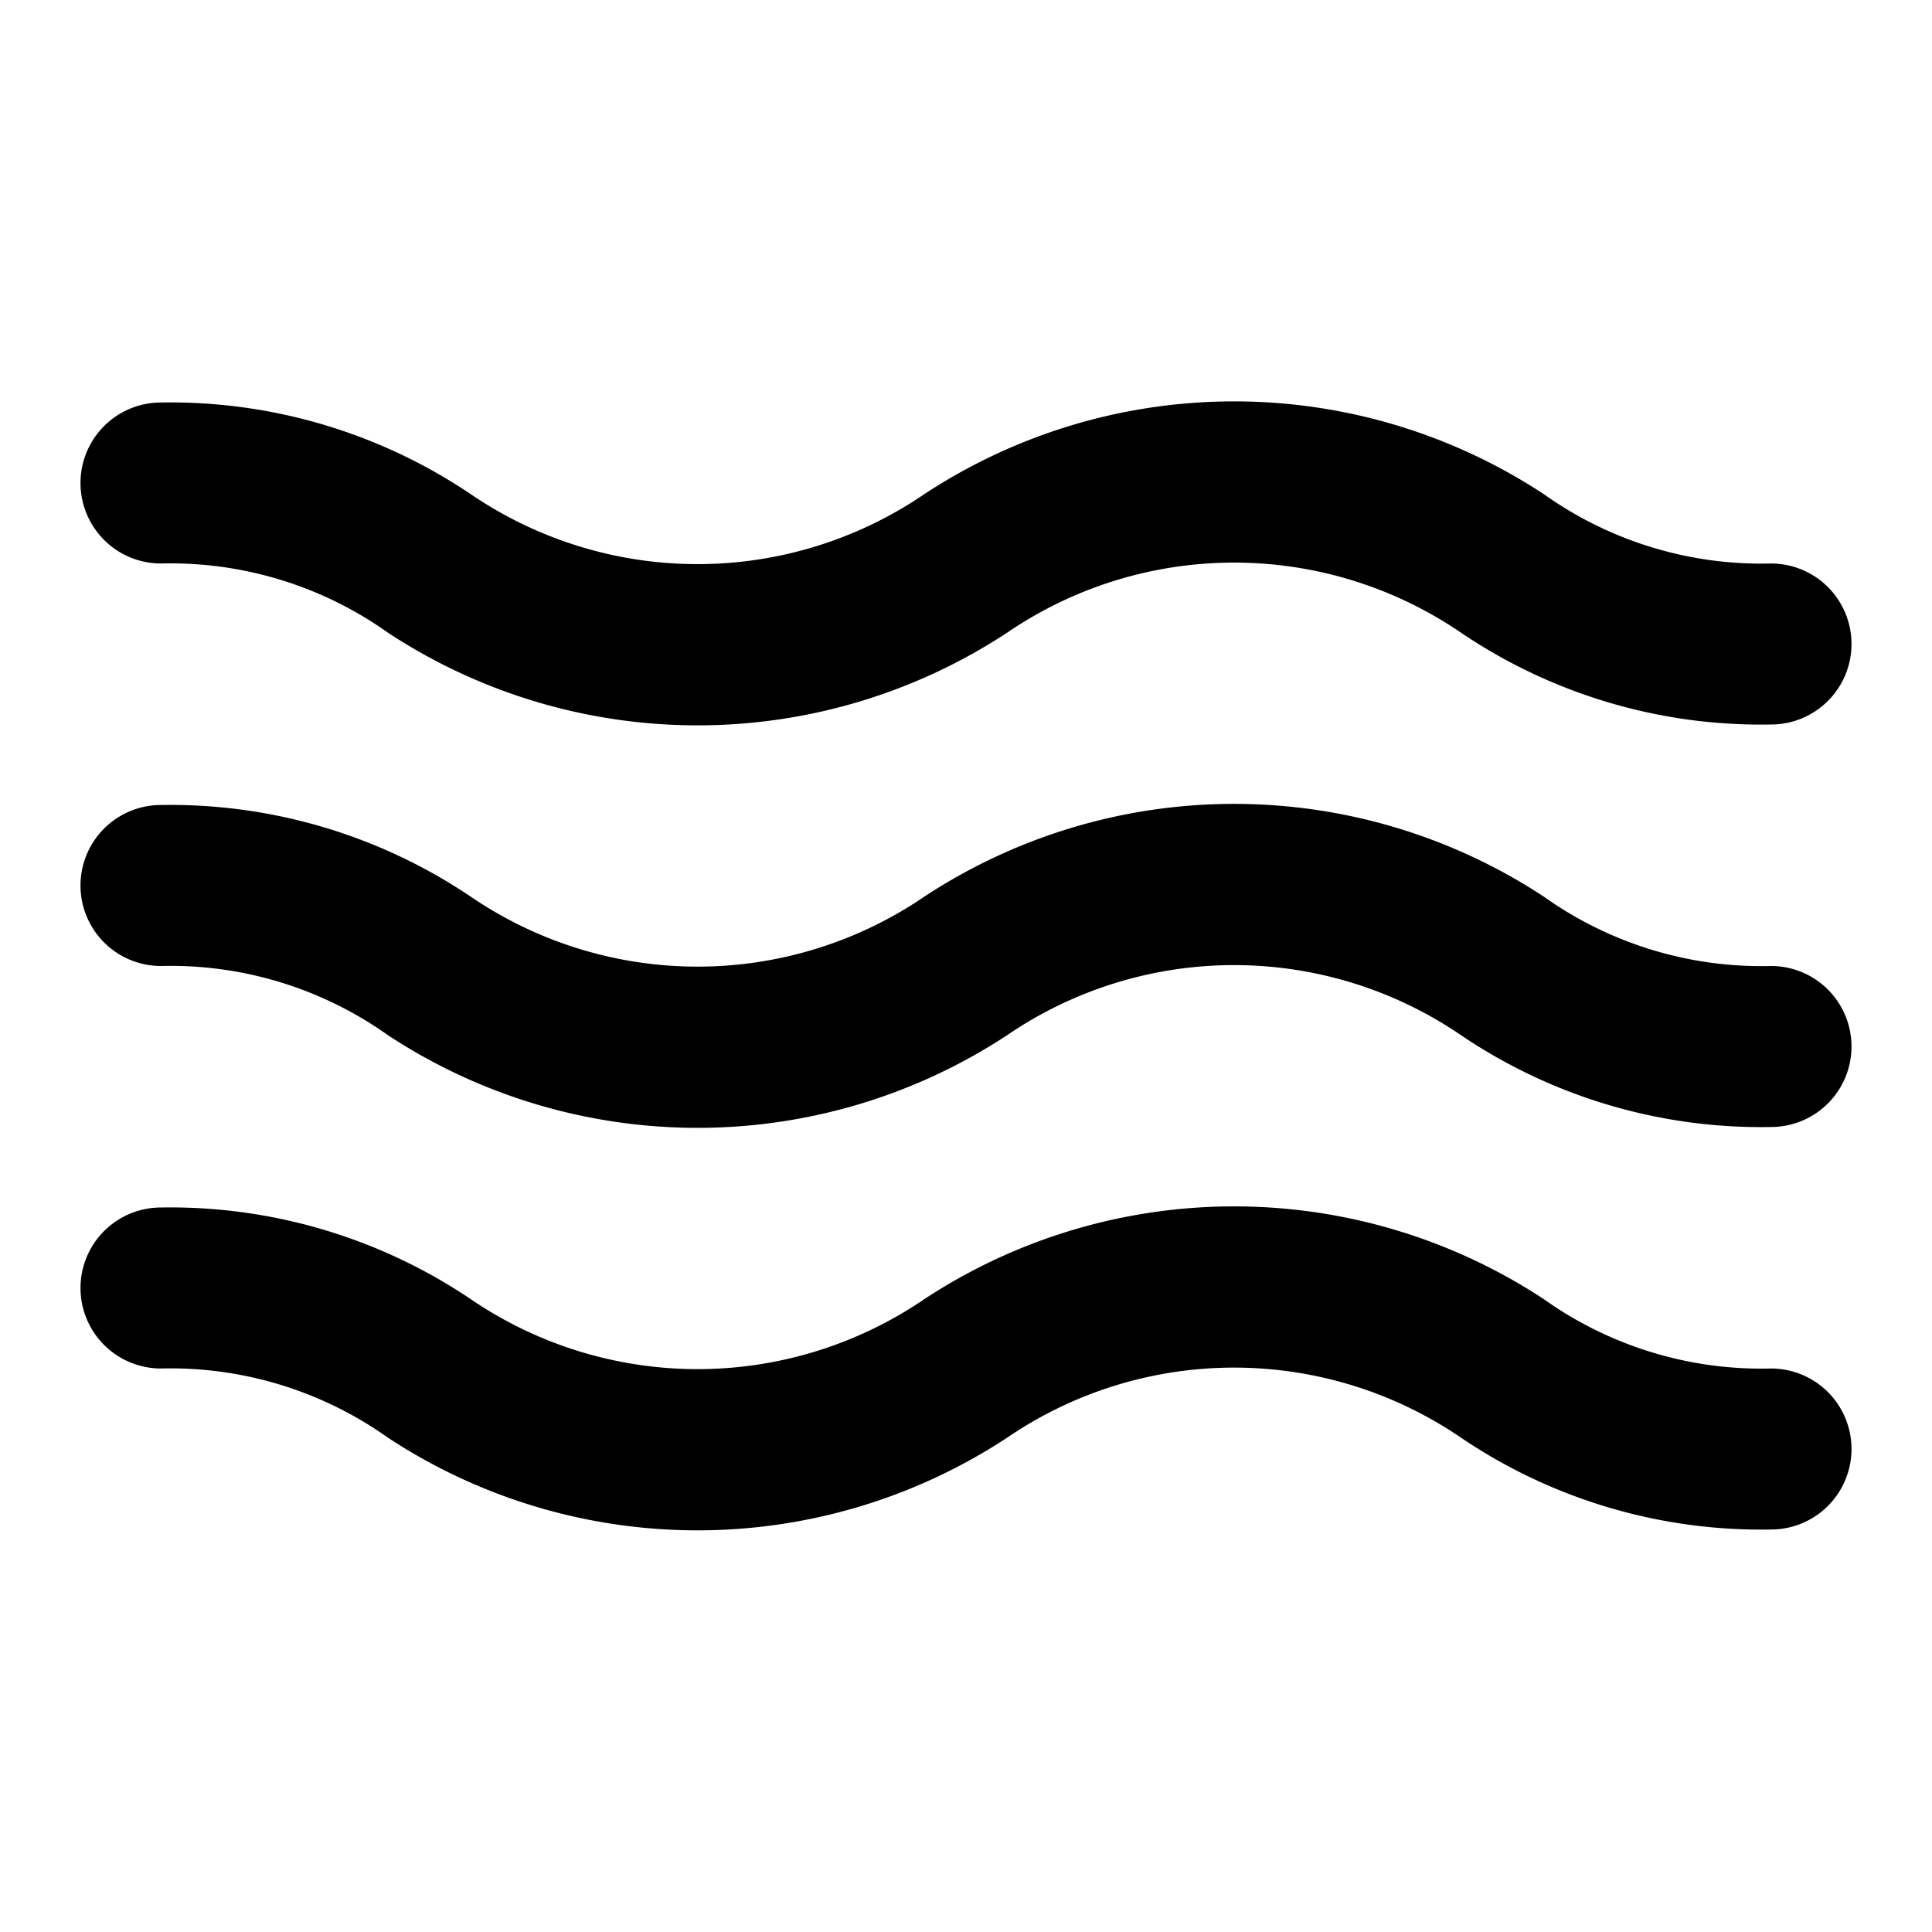 <svg xmlns="http://www.w3.org/2000/svg" viewBox="0 0 24 24"><title>ocean wave city real estate home house housing</title><g id="ocean_wave_city_real_estate_home_house_housing" data-name="ocean wave city real estate home house housing"><path d="M2,7a4.66,4.66,0,0,1,2.82.86,7,7,0,0,0,7.69,0,5,5,0,0,1,5.64,0A6.65,6.65,0,0,0,22,9a1,1,0,0,0,0-2,4.66,4.66,0,0,1-2.82-.86,7,7,0,0,0-7.7,0,5,5,0,0,1-5.63,0A6.68,6.68,0,0,0,2,5,1,1,0,0,0,2,7Z"/><path d="M22,12a4.66,4.66,0,0,1-2.82-.86,7,7,0,0,0-7.7,0,5,5,0,0,1-5.63,0A6.68,6.68,0,0,0,2,10a1,1,0,0,0,0,2,4.66,4.66,0,0,1,2.82.86,7,7,0,0,0,7.69,0,5,5,0,0,1,5.64,0A6.65,6.65,0,0,0,22,14a1,1,0,0,0,0-2Z"/><path d="M22,17a4.66,4.66,0,0,1-2.82-.86,7,7,0,0,0-7.7,0,5,5,0,0,1-5.63,0A6.68,6.68,0,0,0,2,15a1,1,0,0,0,0,2,4.66,4.66,0,0,1,2.82.86,7,7,0,0,0,7.69,0,5,5,0,0,1,5.64,0A6.65,6.65,0,0,0,22,19a1,1,0,0,0,0-2Z"/></g></svg>